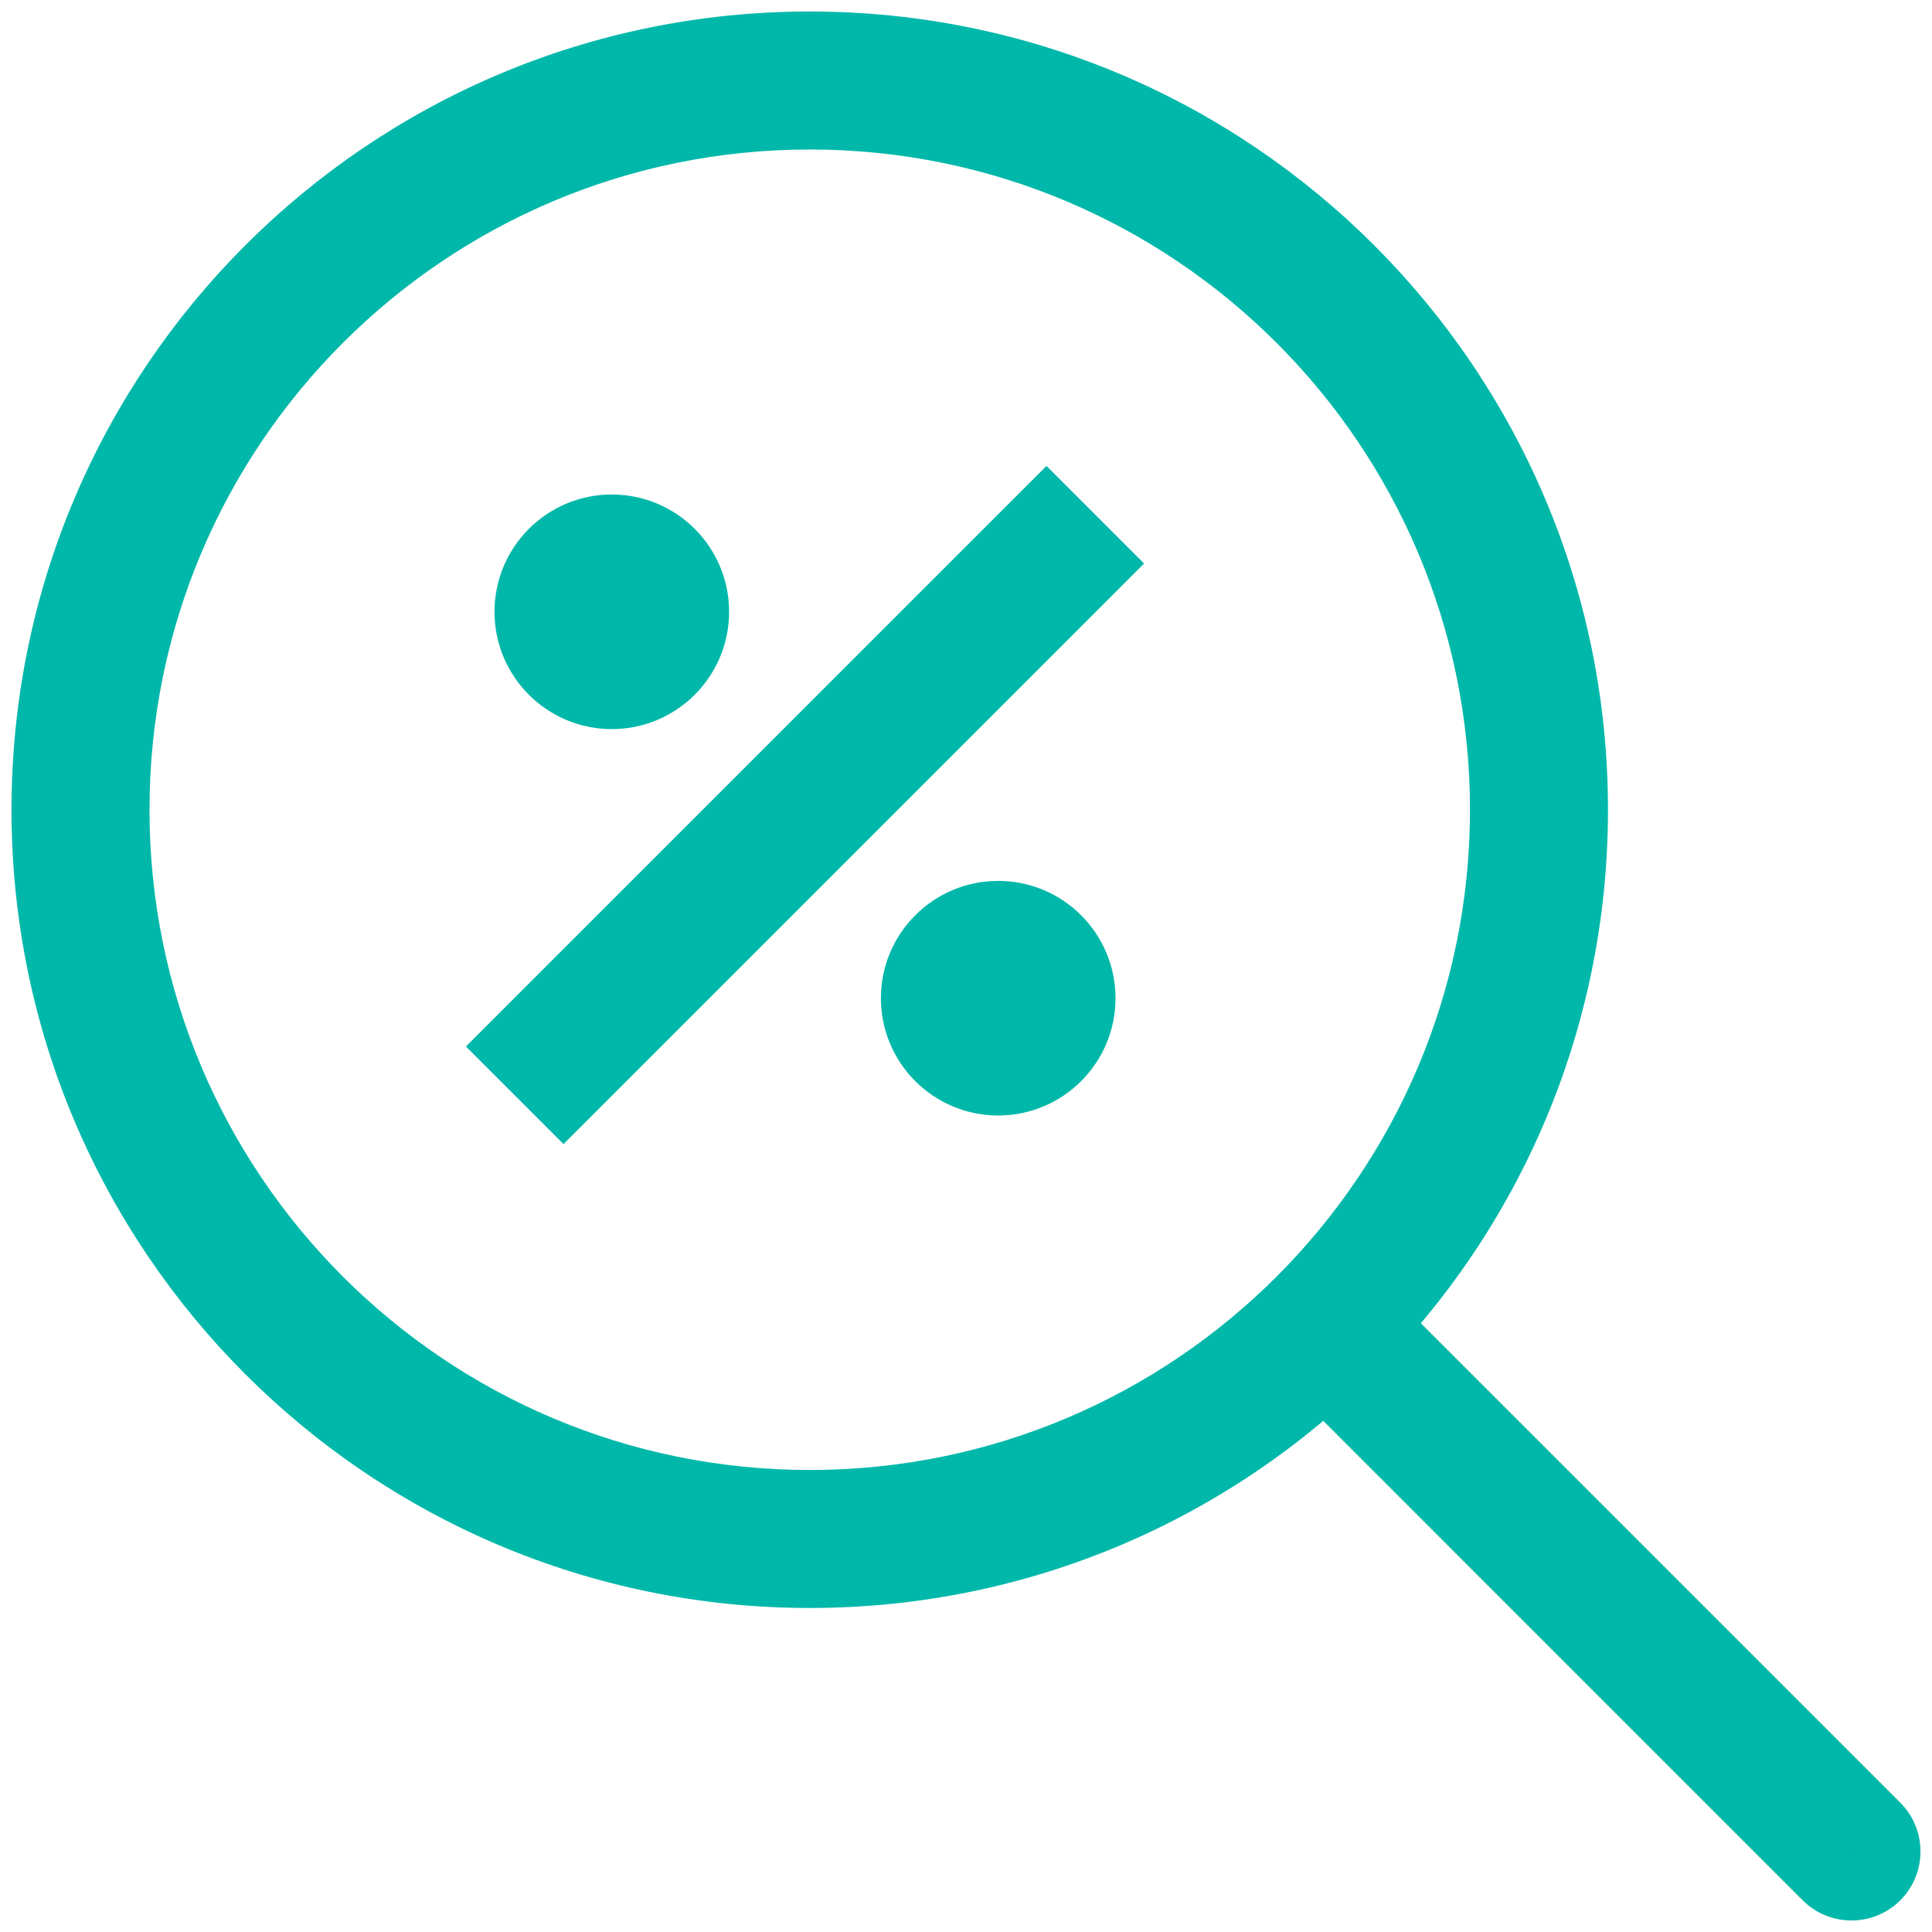 <svg width="42" height="42" viewBox="0 0 42 42" fill="none" xmlns="http://www.w3.org/2000/svg">
<path d="M11.189 21.689L10.129 22.75L12.25 24.871L13.311 23.811L11.189 21.689ZM23.811 13.311L24.871 12.25L22.75 10.129L21.689 11.189L23.811 13.311ZM12.906 11.406C12.078 11.406 11.406 12.078 11.406 12.906C11.406 13.735 12.078 14.406 12.906 14.406V11.406ZM13.694 14.406C14.522 14.406 15.194 13.735 15.194 12.906C15.194 12.078 14.522 11.406 13.694 11.406V14.406ZM12.906 12.194C12.078 12.194 11.406 12.865 11.406 13.694C11.406 14.522 12.078 15.194 12.906 15.194V12.194ZM13.694 15.194C14.522 15.194 15.194 14.522 15.194 13.694C15.194 12.865 14.522 12.194 13.694 12.194V15.194ZM21.306 19.806C20.478 19.806 19.806 20.478 19.806 21.306C19.806 22.135 20.478 22.806 21.306 22.806V19.806ZM22.093 22.806C22.922 22.806 23.593 22.135 23.593 21.306C23.593 20.478 22.922 19.806 22.093 19.806V22.806ZM21.306 20.594C20.478 20.594 19.806 21.265 19.806 22.094C19.806 22.922 20.478 23.594 21.306 23.594V20.594ZM22.093 23.594C22.922 23.594 23.593 22.922 23.593 22.094C23.593 21.265 22.922 20.594 22.093 20.594V23.594ZM39.189 41.311C39.775 41.896 40.725 41.896 41.311 41.311C41.896 40.725 41.896 39.775 41.311 39.189L39.189 41.311ZM12.25 22.75L13.311 23.811L23.811 13.311L22.75 12.25L21.689 11.189L11.189 21.689L12.25 22.75ZM14.35 13.3H12.85C12.85 13.052 13.052 12.85 13.3 12.85V14.35V15.85C14.708 15.85 15.85 14.708 15.85 13.3H14.35ZM13.3 14.35V12.85C13.549 12.85 13.75 13.052 13.75 13.3H12.25H10.75C10.75 14.708 11.892 15.85 13.3 15.85V14.35ZM12.25 13.3H13.75C13.75 13.549 13.549 13.75 13.3 13.75V12.25V10.75C11.892 10.75 10.75 11.892 10.75 13.3H12.25ZM13.3 12.25V13.75C13.052 13.75 12.85 13.549 12.85 13.3H14.35H15.85C15.85 11.892 14.708 10.75 13.3 10.75V12.25ZM12.906 12.906V14.406H13.694V12.906V11.406H12.906V12.906ZM12.906 13.694V15.194H13.694V13.694V12.194H12.906V13.694ZM22.75 21.7H21.25C21.25 21.451 21.451 21.25 21.7 21.25V22.75V24.25C23.108 24.25 24.25 23.108 24.25 21.7H22.75ZM21.7 22.75V21.25C21.948 21.25 22.15 21.451 22.15 21.7H20.65H19.15C19.15 23.108 20.292 24.25 21.7 24.25V22.75ZM20.65 21.7H22.15C22.15 21.948 21.948 22.15 21.7 22.15V20.65V19.15C20.292 19.15 19.15 20.292 19.15 21.7H20.65ZM21.7 20.65V22.15C21.451 22.15 21.25 21.948 21.25 21.7H22.75H24.25C24.25 20.292 23.108 19.15 21.7 19.15V20.65ZM21.306 21.306V22.806H22.093V21.306V19.806H21.306V21.306ZM21.306 22.094V23.594H22.093V22.094V20.594H21.306V22.094ZM33.456 17.603H31.956C31.956 25.53 25.53 31.956 17.603 31.956V33.456V34.956C27.187 34.956 34.956 27.187 34.956 17.603H33.456ZM17.603 33.456V31.956C9.676 31.956 3.25 25.53 3.25 17.603H1.75H0.25C0.25 27.187 8.019 34.956 17.603 34.956V33.456ZM1.75 17.603H3.25C3.25 9.676 9.676 3.25 17.603 3.25V1.75V0.25C8.019 0.25 0.25 8.019 0.25 17.603H1.75ZM17.603 1.75V3.25C25.53 3.25 31.956 9.676 31.956 17.603H33.456H34.956C34.956 8.019 27.187 0.25 17.603 0.25V1.75ZM28.927 28.927L27.866 29.987L39.189 41.311L40.25 40.25L41.311 39.189L29.987 27.866L28.927 28.927Z" fill="#00B8A9"/>
</svg>
